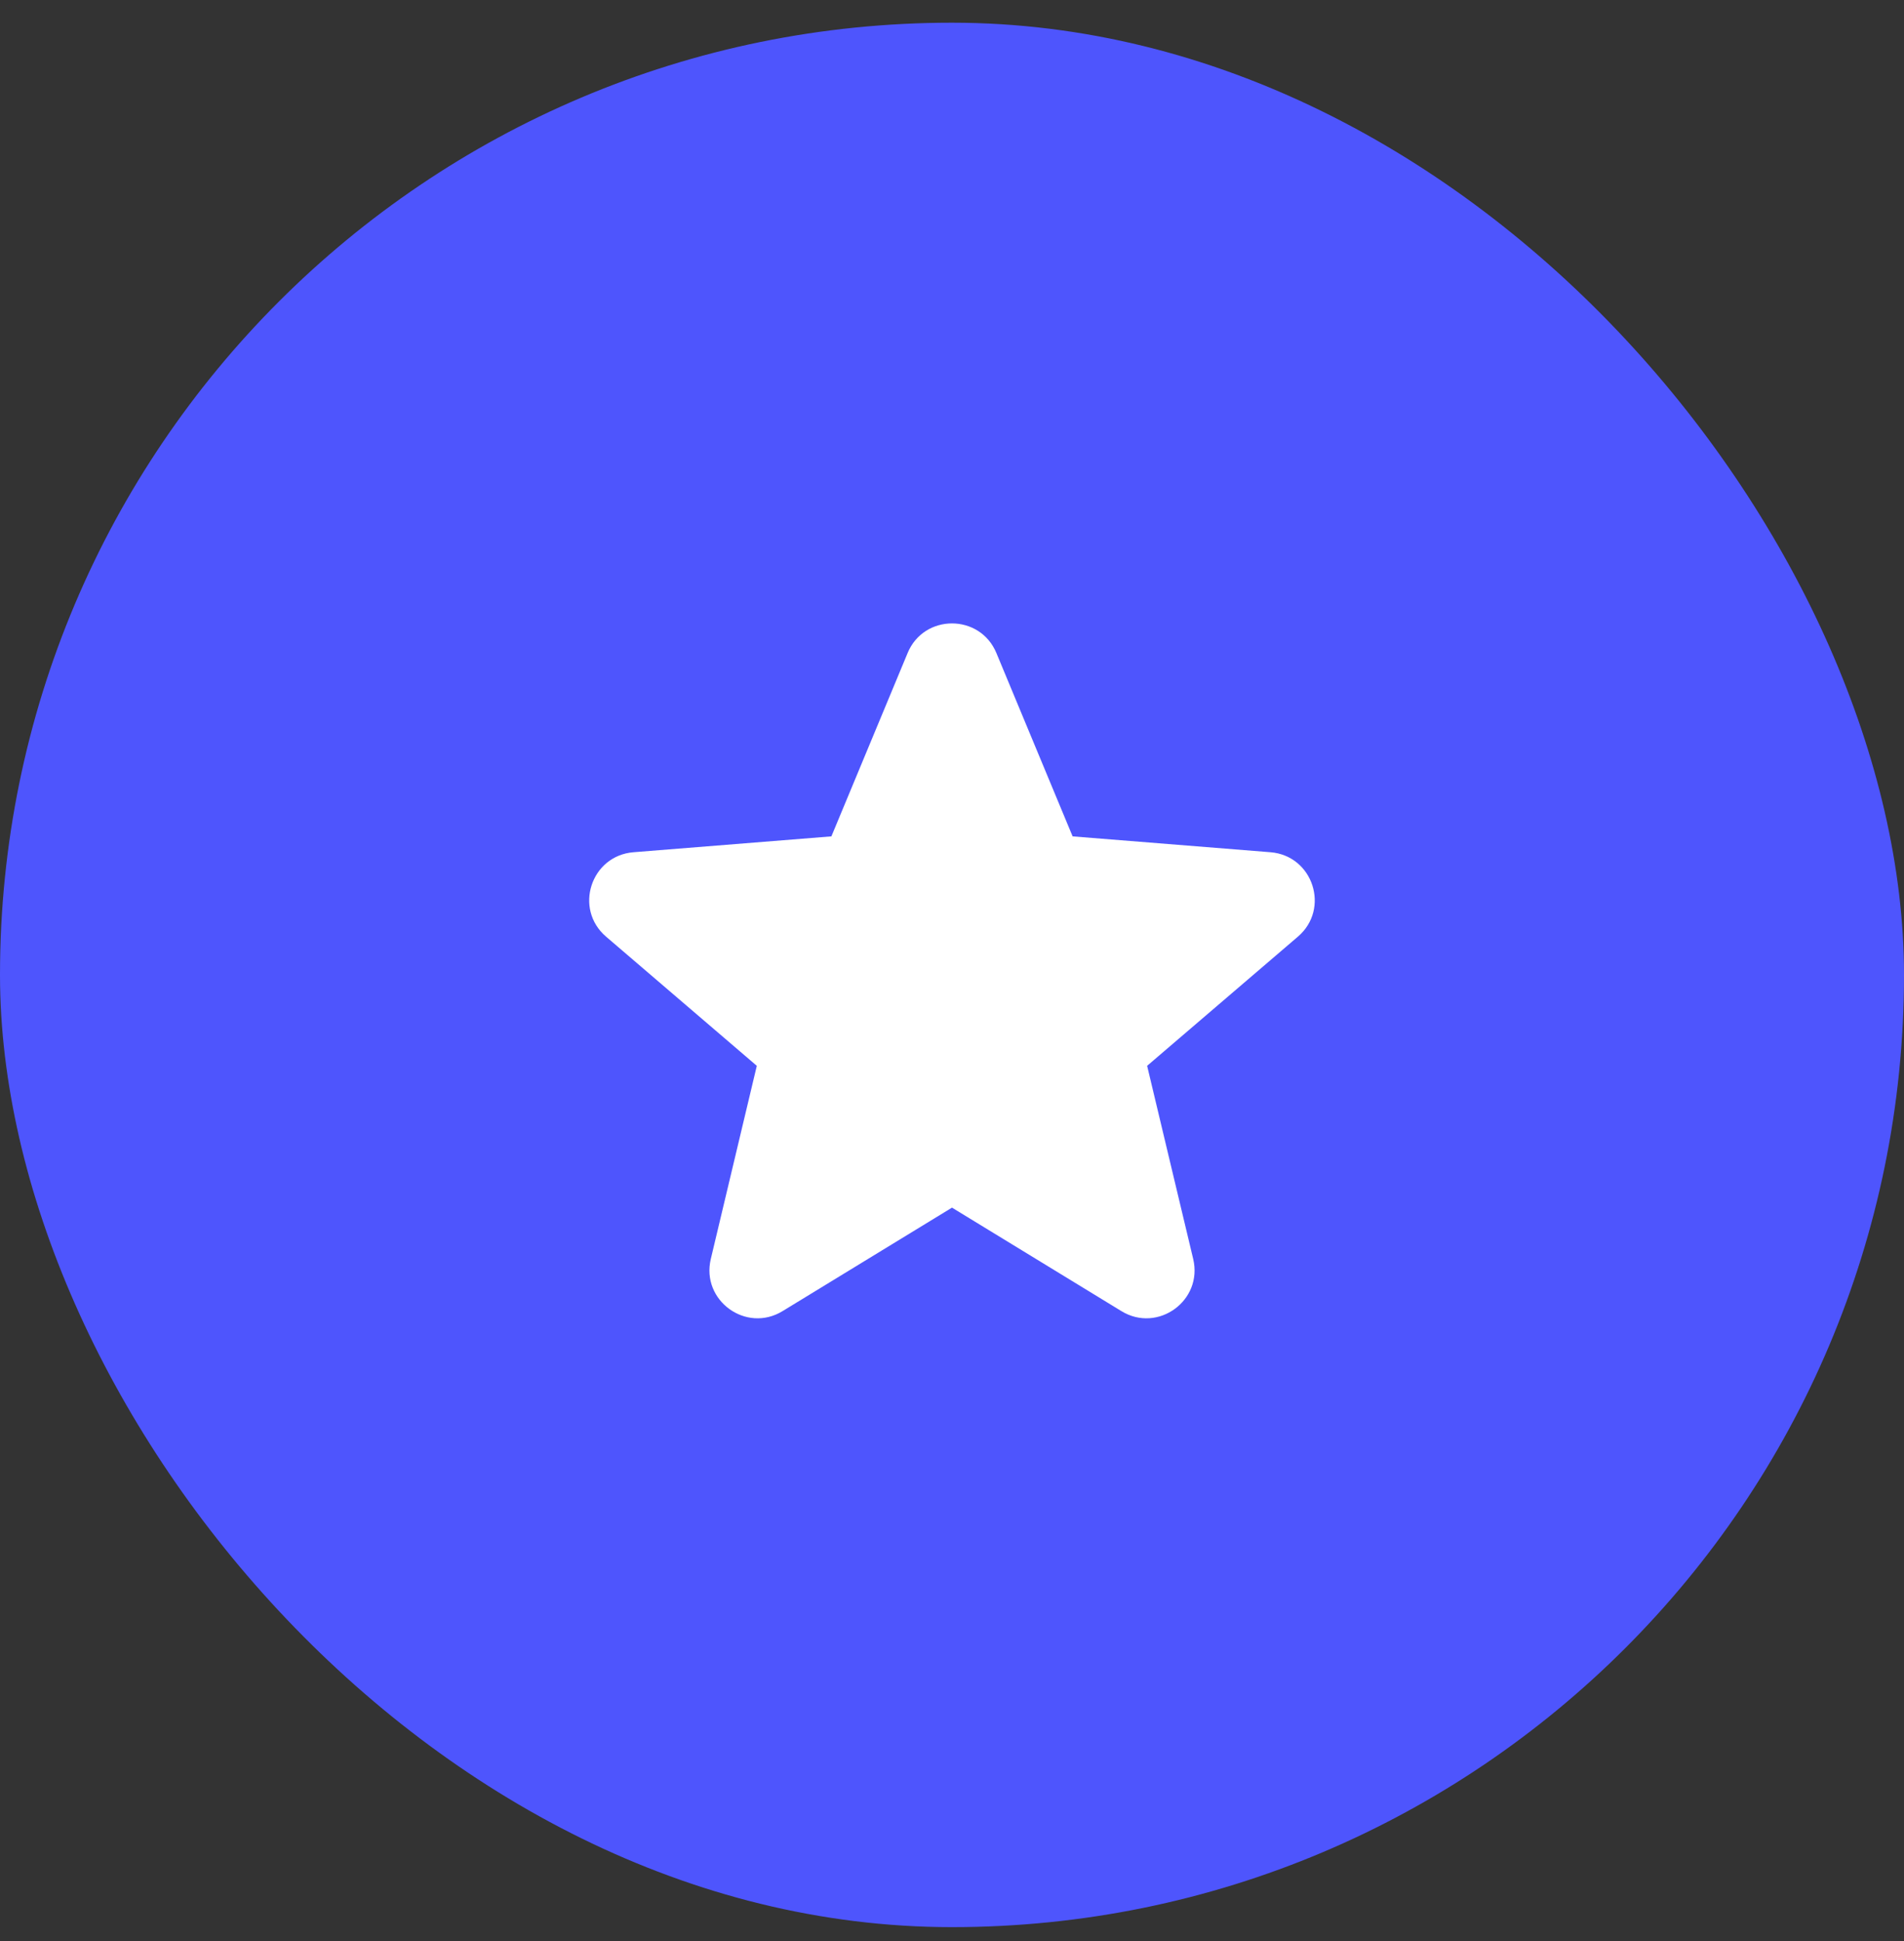 <?xml version="1.0" encoding="utf-8"?>
<svg xmlns="http://www.w3.org/2000/svg" width="52" height="53" viewBox="0 0 52 53" fill="none">
<rect x="0" y="0" width="52" height="53" fill="#333333" stroke="none"/>
<rect y="0.62" width="52" height="52" rx="26" fill="#4E55FD"/>
<path fill-rule="evenodd" clip-rule="evenodd" d="M24.788 17.83C25.235 16.753 26.764 16.753 27.212 17.83L29.294 22.837L34.697 23.27C35.861 23.363 36.334 24.815 35.447 25.575L31.329 29.102L32.587 34.375C32.858 35.511 31.622 36.408 30.627 35.8L26 32.974L21.372 35.8C20.377 36.408 19.142 35.51 19.413 34.375L20.669 29.102L16.552 25.575C15.665 24.815 16.137 23.363 17.302 23.27L22.706 22.837L24.788 17.831V17.83Z" fill="white"/>
</svg>